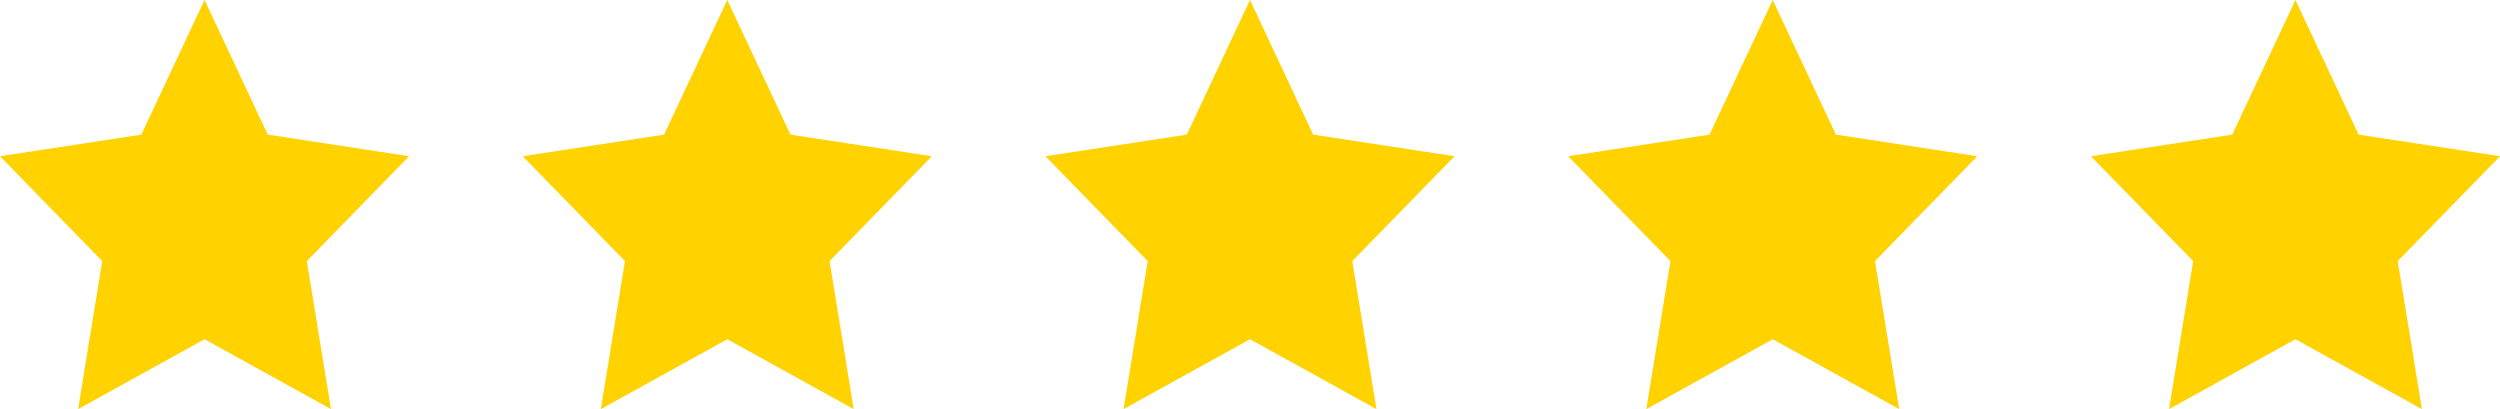 <?xml version="1.0" encoding="utf-8"?>
<!-- Generator: Adobe Illustrator 15.0.0, SVG Export Plug-In . SVG Version: 6.00 Build 0)  -->
<!DOCTYPE svg PUBLIC "-//W3C//DTD SVG 1.1//EN" "http://www.w3.org/Graphics/SVG/1.1/DTD/svg11.dtd">
<svg version="1.1" id="Layer_1" xmlns="http://www.w3.org/2000/svg" xmlns:xlink="http://www.w3.org/1999/xlink" x="0px" y="0px"
	 width="110px" height="18px" viewBox="0 0 110 18" enable-background="new 0 0 110 18" xml:space="preserve">
<path fill="#FFD200" d="M9,0l2.78,5.924L18,6.875l-4.5,4.613L14.562,18L9,14.926L3.437,18l1.062-6.512L0,6.875l6.218-0.951L9,0z
	 M32,0l2.78,5.924L41,6.875l-4.5,4.613L37.562,18L32,14.926L26.437,18l1.062-6.512L23,6.875l6.219-0.951L32,0z M55,0l2.779,5.924
	L64,6.875l-4.5,4.613L60.563,18L55,14.926L49.438,18l1.062-6.512L46,6.875l6.219-0.951L55,0z M78,0l2.779,5.924L87,6.875l-4.5,4.613
	L83.563,18L78,14.926L72.438,18l1.063-6.512L69,6.875l6.219-0.951L78,0z M101,0l2.779,5.924L110,6.875l-4.5,4.613L106.563,18
	L101,14.926L95.438,18l1.063-6.512L92,6.875l6.219-0.951L101,0z"/>
</svg>
